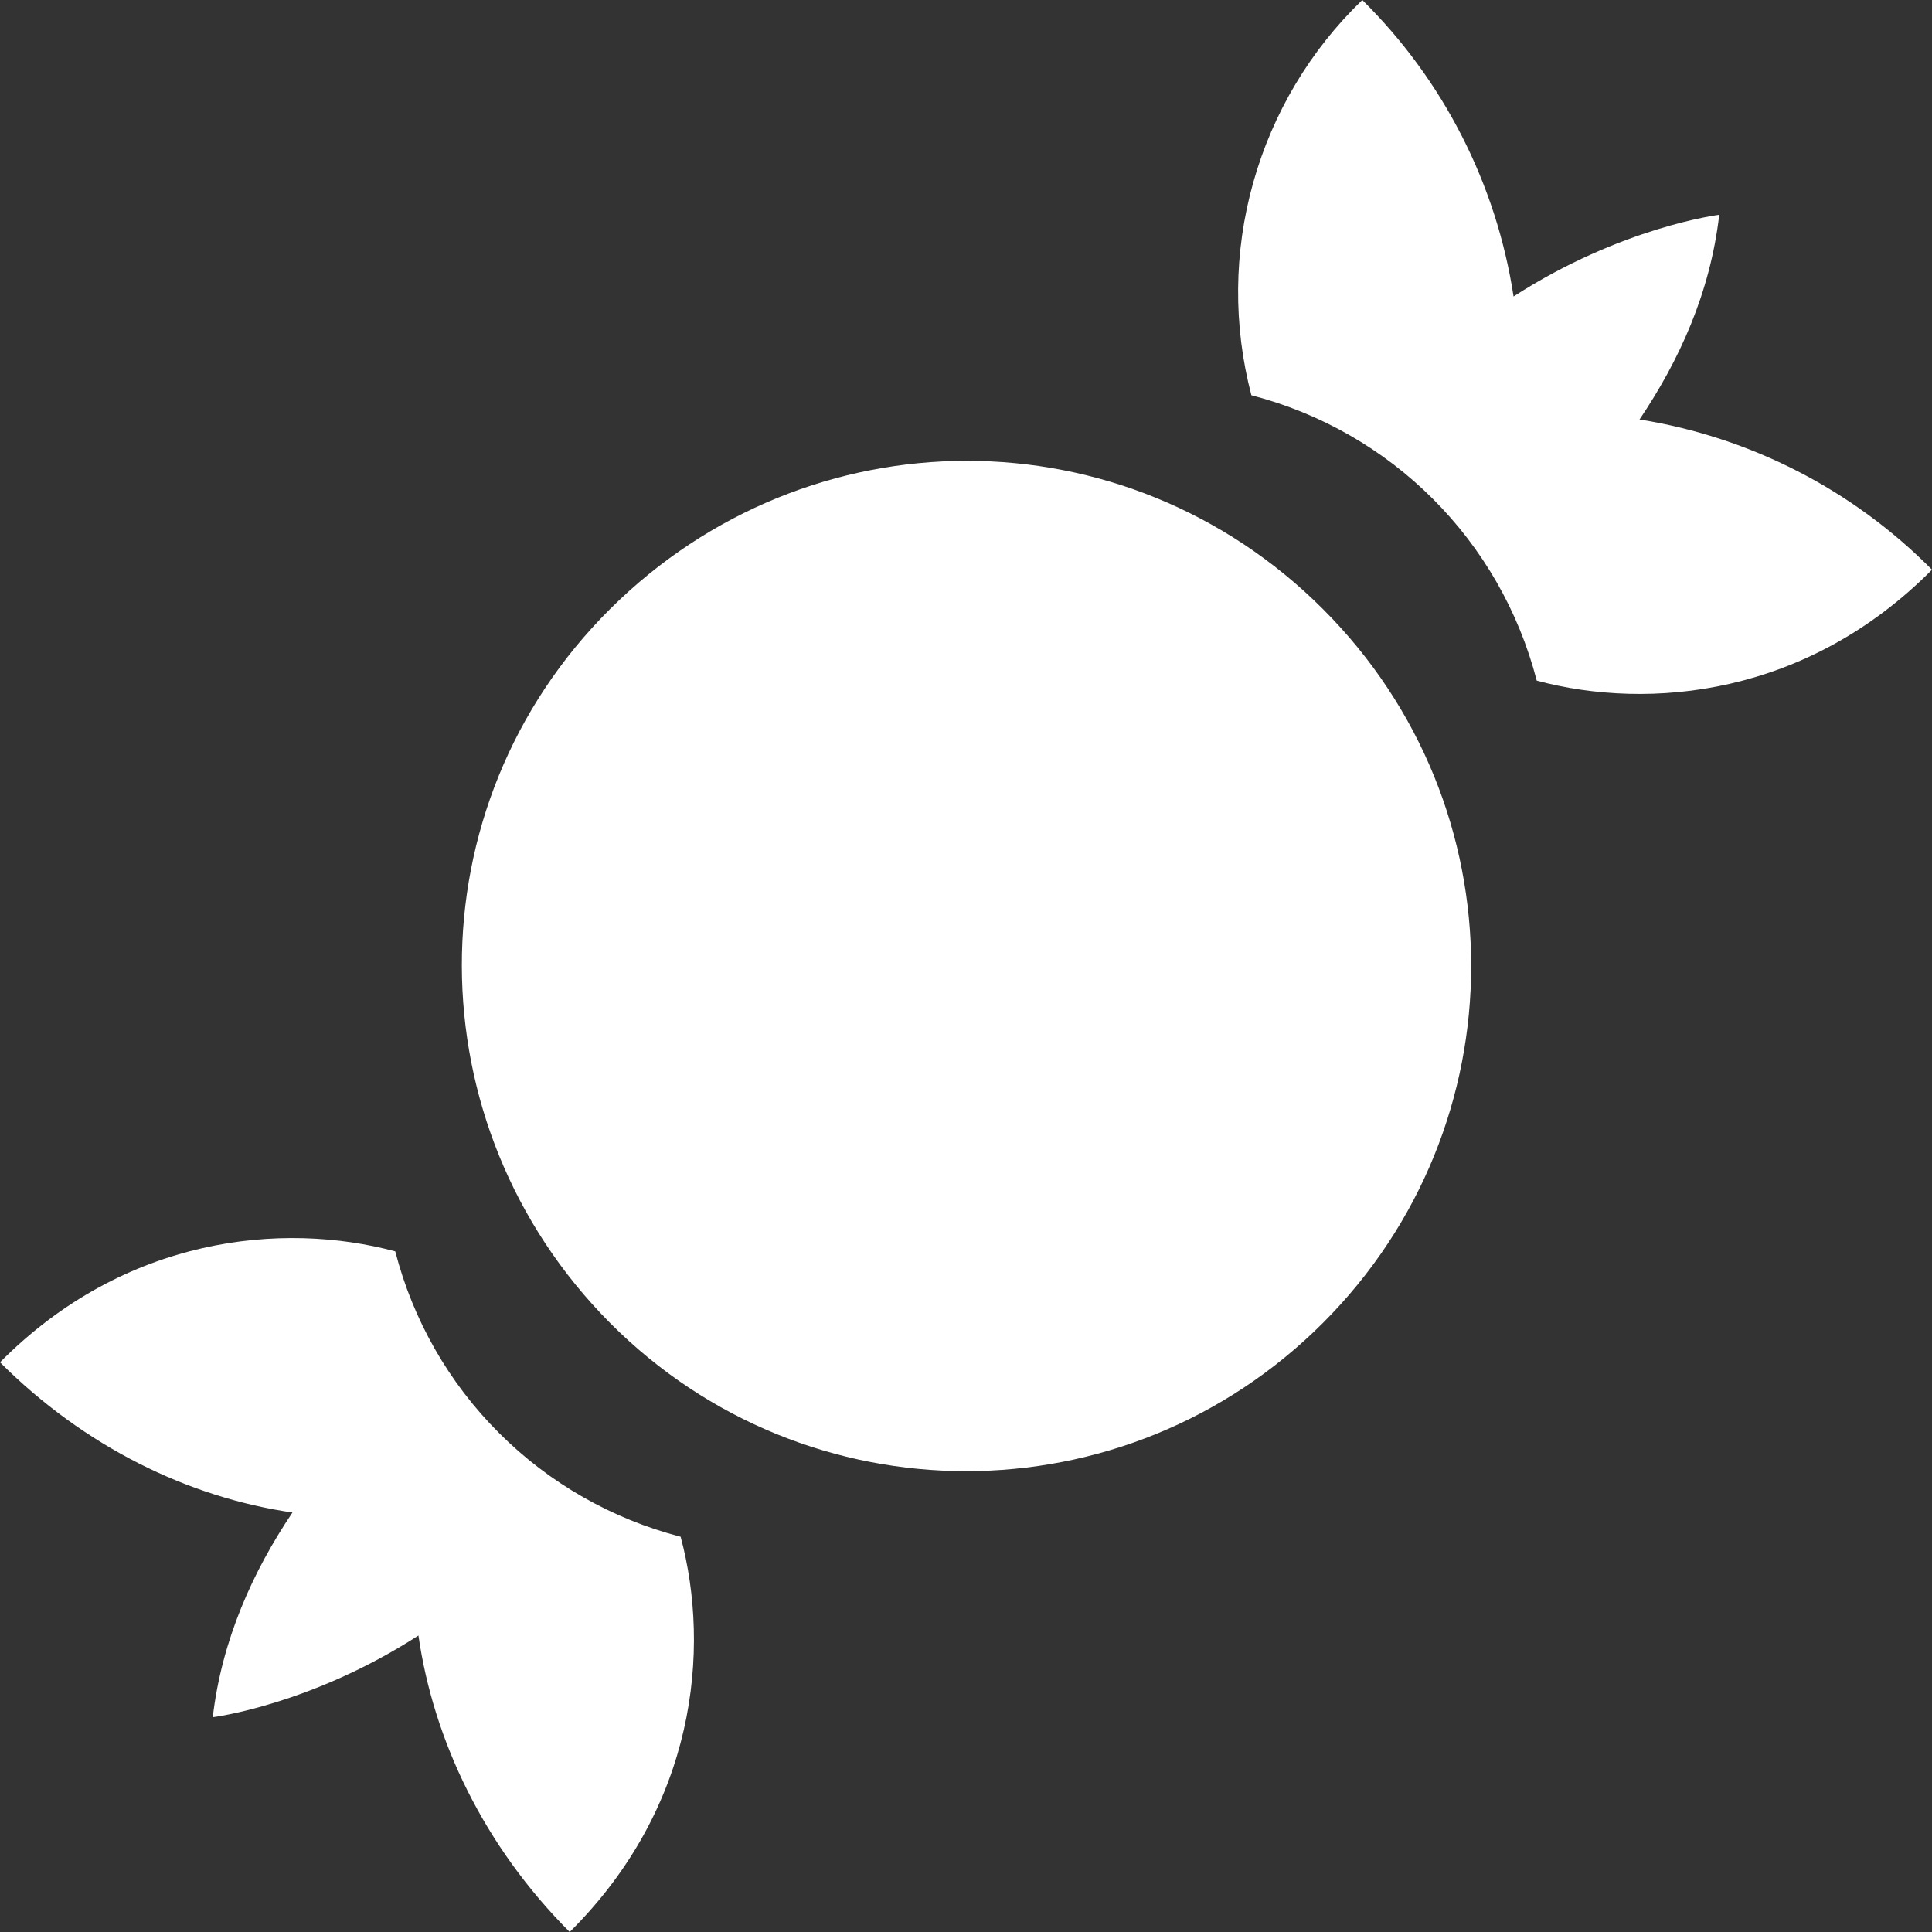<?xml version="1.0" encoding="UTF-8"?> <svg xmlns="http://www.w3.org/2000/svg" width="24" height="24" viewBox="0 0 24 24" fill="none"><rect x="0" y="0" width="24" height="24" fill="#333333" stroke="none"/> <path d="M16.434 7.566C18.889 10.021 18.889 13.979 16.434 16.434C13.979 18.889 10.021 18.889 7.578 16.434C5.136 13.979 5.111 10.021 7.578 7.566C10.046 5.111 13.979 5.111 16.434 7.566ZM21.357 2.668C21.357 2.668 20.142 2.818 18.802 3.683C18.588 2.285 17.929 0.993 16.923 0C16.277 0.622 15.81 1.405 15.568 2.268C15.325 3.131 15.318 4.043 15.545 4.91C17.286 5.361 18.639 6.714 19.09 8.455C20.493 8.831 22.447 8.643 24 7.077C23.018 6.085 21.746 5.431 20.367 5.211C20.856 4.484 21.244 3.645 21.357 2.668ZM2.643 21.332C2.643 21.332 3.858 21.182 5.198 20.317C5.386 21.62 6.013 22.935 7.077 24C8.643 22.447 8.831 20.493 8.455 19.09C7.601 18.869 6.822 18.424 6.199 17.801C5.575 17.178 5.13 16.399 4.91 15.545C3.507 15.169 1.553 15.357 0 16.923C1.052 17.975 2.342 18.601 3.633 18.789C3.144 19.516 2.756 20.367 2.643 21.332Z" fill="white"></path> </svg> 